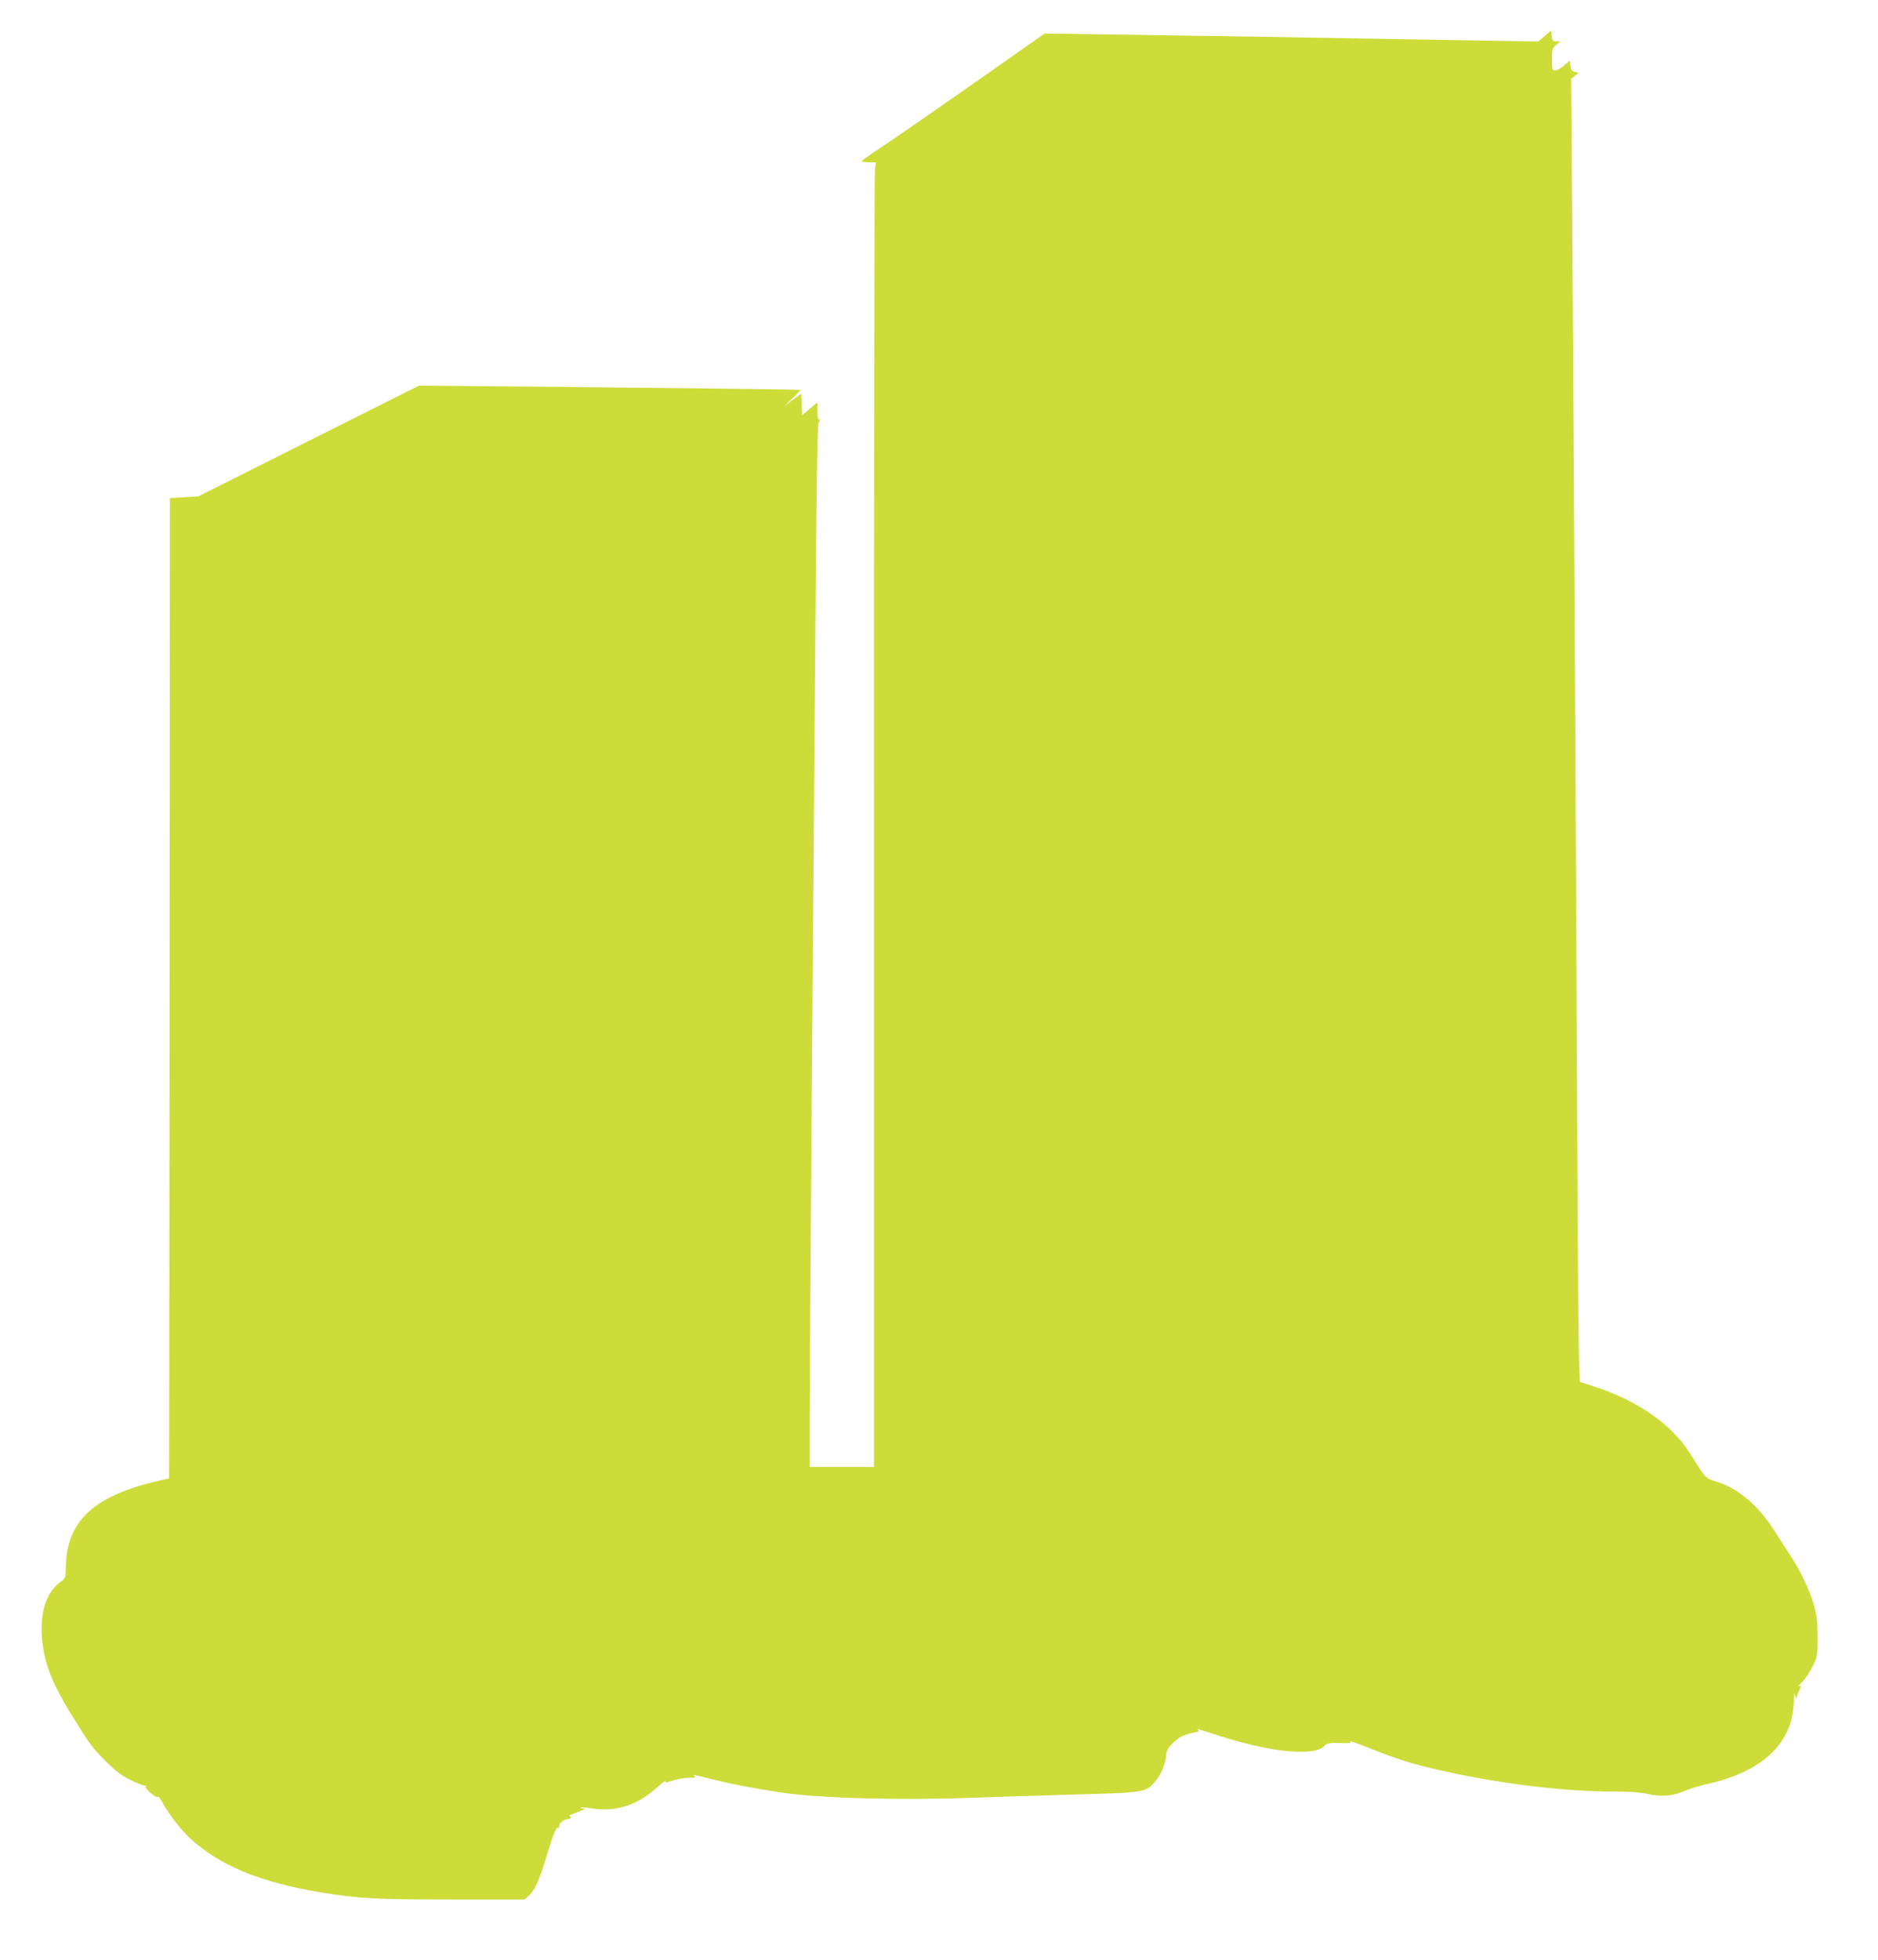 <?xml version="1.0" standalone="no"?>
<!DOCTYPE svg PUBLIC "-//W3C//DTD SVG 20010904//EN"
 "http://www.w3.org/TR/2001/REC-SVG-20010904/DTD/svg10.dtd">
<svg version="1.0" xmlns="http://www.w3.org/2000/svg"
 width="1227pt" height="1280pt" viewBox="0 0 1227 1280"
 preserveAspectRatio="xMidYMid meet">
<g transform="translate(0,1280) scale(0.1,-0.1)"
fill="#cddc39" stroke="none">
<path d="M10093 12565 l-43 -36 -592 10 c-774 14 -1699 29 -2218 36 l-415 6
-460 -323 c-254 -178 -522 -363 -597 -413 -75 -49 -137 -93 -137 -97 -1 -5 20
-8 45 -8 l47 0 -7 -46 c-3 -26 -6 -1943 -6 -4260 l0 -4214 -210 0 -210 0 0
328 c0 295 14 2263 39 5355 7 856 12 1131 21 1142 9 11 9 15 1 15 -7 0 -11 21
-11 56 l0 56 -50 -42 -49 -41 -3 70 -3 70 -55 -40 -55 -41 54 52 c29 28 52 52
50 54 -2 2 -564 9 -1248 16 l-1243 12 -722 -362 -721 -362 -92 -5 -93 -6 -2
-3201 -3 -3201 -40 -9 c-450 -98 -634 -266 -635 -580 -1 -58 -2 -62 -34 -86
-89 -65 -132 -186 -123 -345 10 -174 60 -308 201 -535 123 -197 126 -200 216
-291 63 -63 104 -95 159 -122 40 -20 83 -37 95 -38 11 0 16 -3 9 -5 -7 -3 4
-20 27 -40 22 -20 44 -33 49 -29 6 3 18 -9 27 -27 36 -71 120 -181 180 -238
195 -182 464 -294 864 -359 248 -40 349 -46 847 -46 l481 0 27 25 c40 37 69
101 115 255 45 150 66 199 80 190 6 -3 7 0 4 8 -6 17 31 47 58 47 20 0 25 20
6 20 -7 1 11 9 41 20 60 22 73 30 46 30 -10 0 -16 2 -13 5 3 3 39 0 80 -6 149
-22 285 20 407 126 59 52 79 66 67 47 -3 -5 18 -1 47 9 29 10 77 19 107 19 39
0 51 3 40 10 -22 14 -16 13 131 -24 112 -28 237 -52 425 -81 239 -38 774 -53
1244 -36 168 6 481 16 695 22 442 12 451 13 513 85 38 43 72 129 72 183 0 28
53 86 100 111 19 9 55 21 79 25 32 5 40 10 30 17 -12 8 -11 9 1 5 8 -2 58 -18
110 -35 230 -74 419 -112 552 -112 92 0 130 9 163 40 17 16 34 19 101 17 66
-2 78 0 65 10 -9 7 36 -8 99 -33 162 -65 261 -99 376 -128 399 -101 885 -166
1241 -166 113 0 182 -5 230 -16 86 -20 163 -14 239 20 33 14 101 35 152 46
314 69 511 228 551 446 6 32 12 80 12 108 1 44 2 47 9 21 4 -16 8 -22 9 -12 0
10 8 31 16 47 15 29 10 39 -11 23 -5 -5 8 10 30 32 22 22 53 69 70 105 30 62
31 71 31 190 0 100 -5 141 -23 205 -30 103 -87 224 -155 327 -30 46 -78 121
-108 167 -103 161 -231 269 -371 314 -80 26 -67 12 -178 188 -119 188 -342
343 -629 436 l-89 28 -6 160 c-3 88 -8 732 -11 1430 -6 1479 -23 4626 -33
5980 l-7 940 24 20 25 19 -25 6 c-18 4 -25 14 -29 40 l-5 34 -36 -32 c-20 -18
-46 -32 -58 -32 -19 0 -21 5 -21 72 0 67 2 74 28 95 l27 22 -27 1 c-23 0 -27
4 -30 36 l-3 35 -42 -36z"/>
</g>
</svg>
